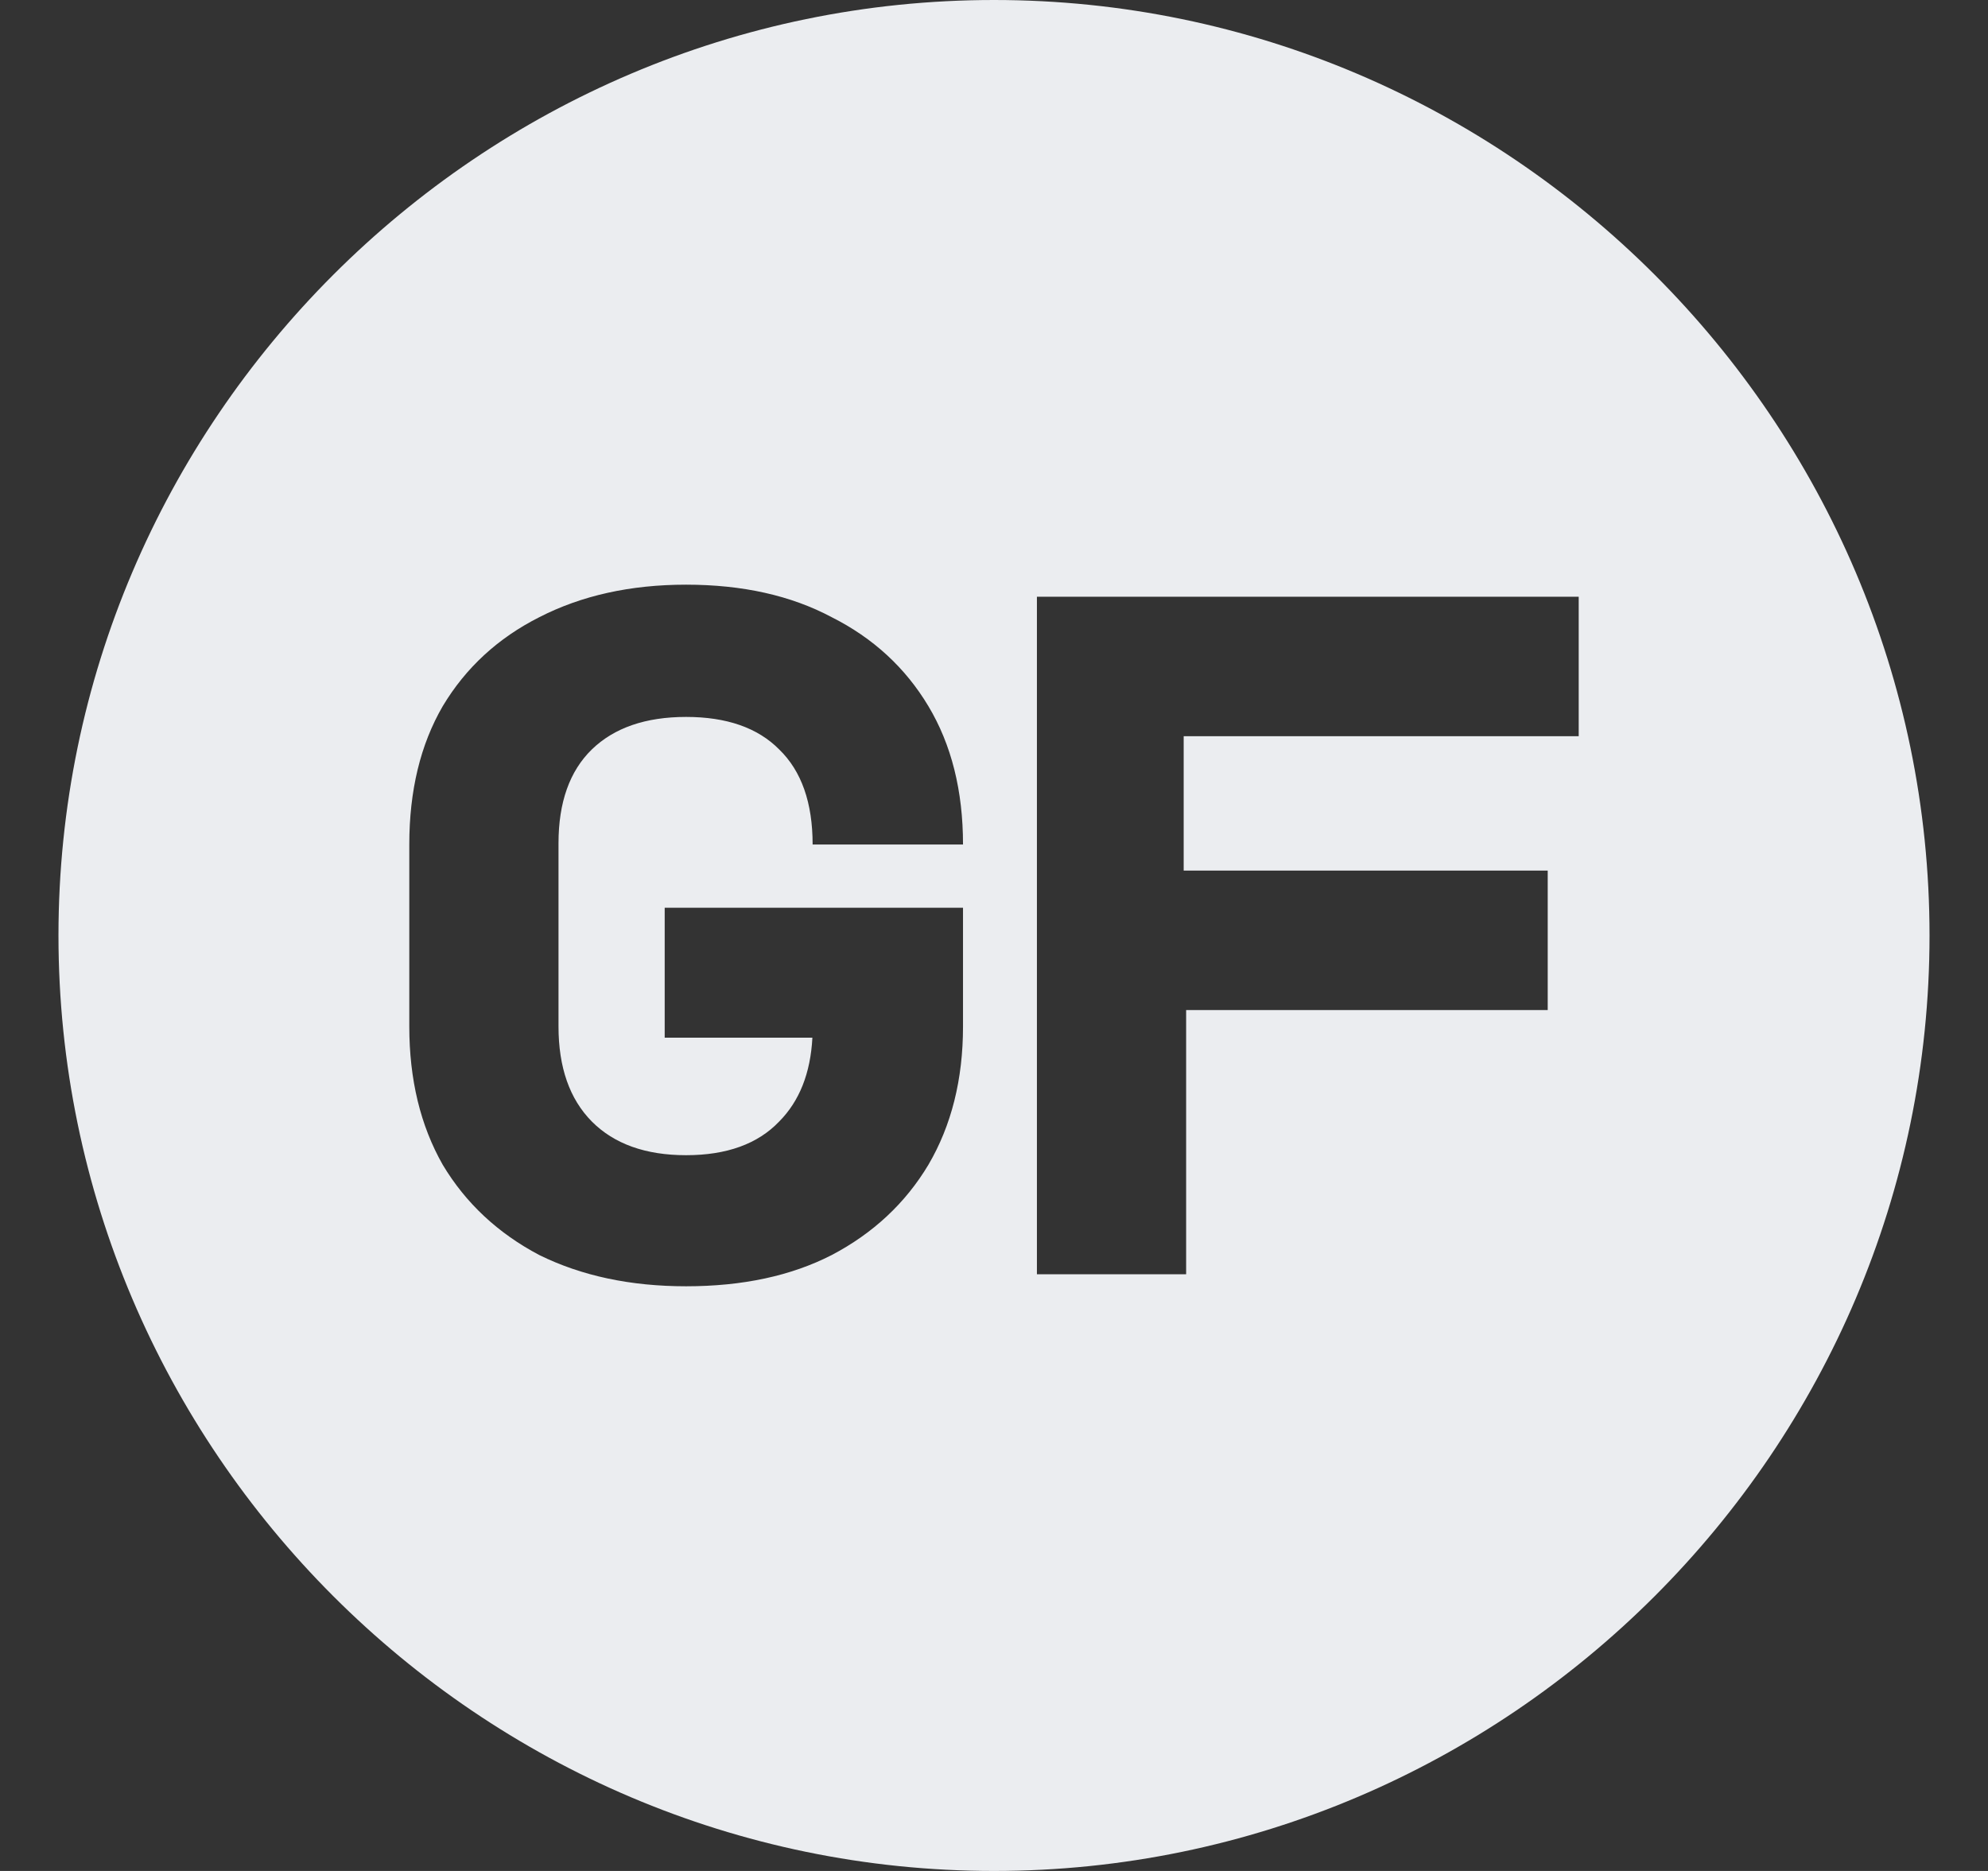 <svg width="17" height="16" viewBox="0 0 17 16" fill="none" xmlns="http://www.w3.org/2000/svg">
<rect x="0" y="0" width="17" height="16" fill="#333333" stroke="none"/>
<path fill-rule="evenodd" clip-rule="evenodd" d="M0.5 8C0.5 3.6 4.1 0 8.5 0C12.9 0 16.5 3.6 16.5 8C16.5 12.4 12.9 16 8.5 16C4.1 16 0.5 12.4 0.5 8ZM4.612 10.733C4.973 10.911 5.391 11 5.867 11C6.35 11 6.765 10.911 7.112 10.733C7.466 10.547 7.742 10.29 7.939 9.961C8.136 9.625 8.235 9.231 8.235 8.778V7.763H5.684V8.874H6.947C6.931 9.178 6.836 9.417 6.663 9.591C6.48 9.783 6.214 9.879 5.867 9.879C5.521 9.879 5.252 9.783 5.061 9.591C4.871 9.399 4.776 9.128 4.776 8.778V7.211C4.776 6.862 4.871 6.594 5.061 6.409C5.252 6.224 5.521 6.131 5.867 6.131C6.214 6.131 6.48 6.224 6.663 6.409C6.854 6.594 6.949 6.865 6.949 7.222H8.235C8.235 6.762 8.136 6.368 7.939 6.039C7.742 5.71 7.466 5.456 7.112 5.278C6.765 5.093 6.35 5 5.867 5C5.391 5 4.973 5.093 4.612 5.278C4.259 5.456 3.983 5.71 3.786 6.039C3.595 6.368 3.5 6.762 3.5 7.222V8.778C3.5 9.231 3.595 9.625 3.786 9.961C3.983 10.29 4.259 10.547 4.612 10.733ZM13.5 5.103H8.867V10.897H10.143V8.638H13.235V7.445H10.122V6.296H13.5V5.103Z" fill="#EBEDF0"/>
</svg>
